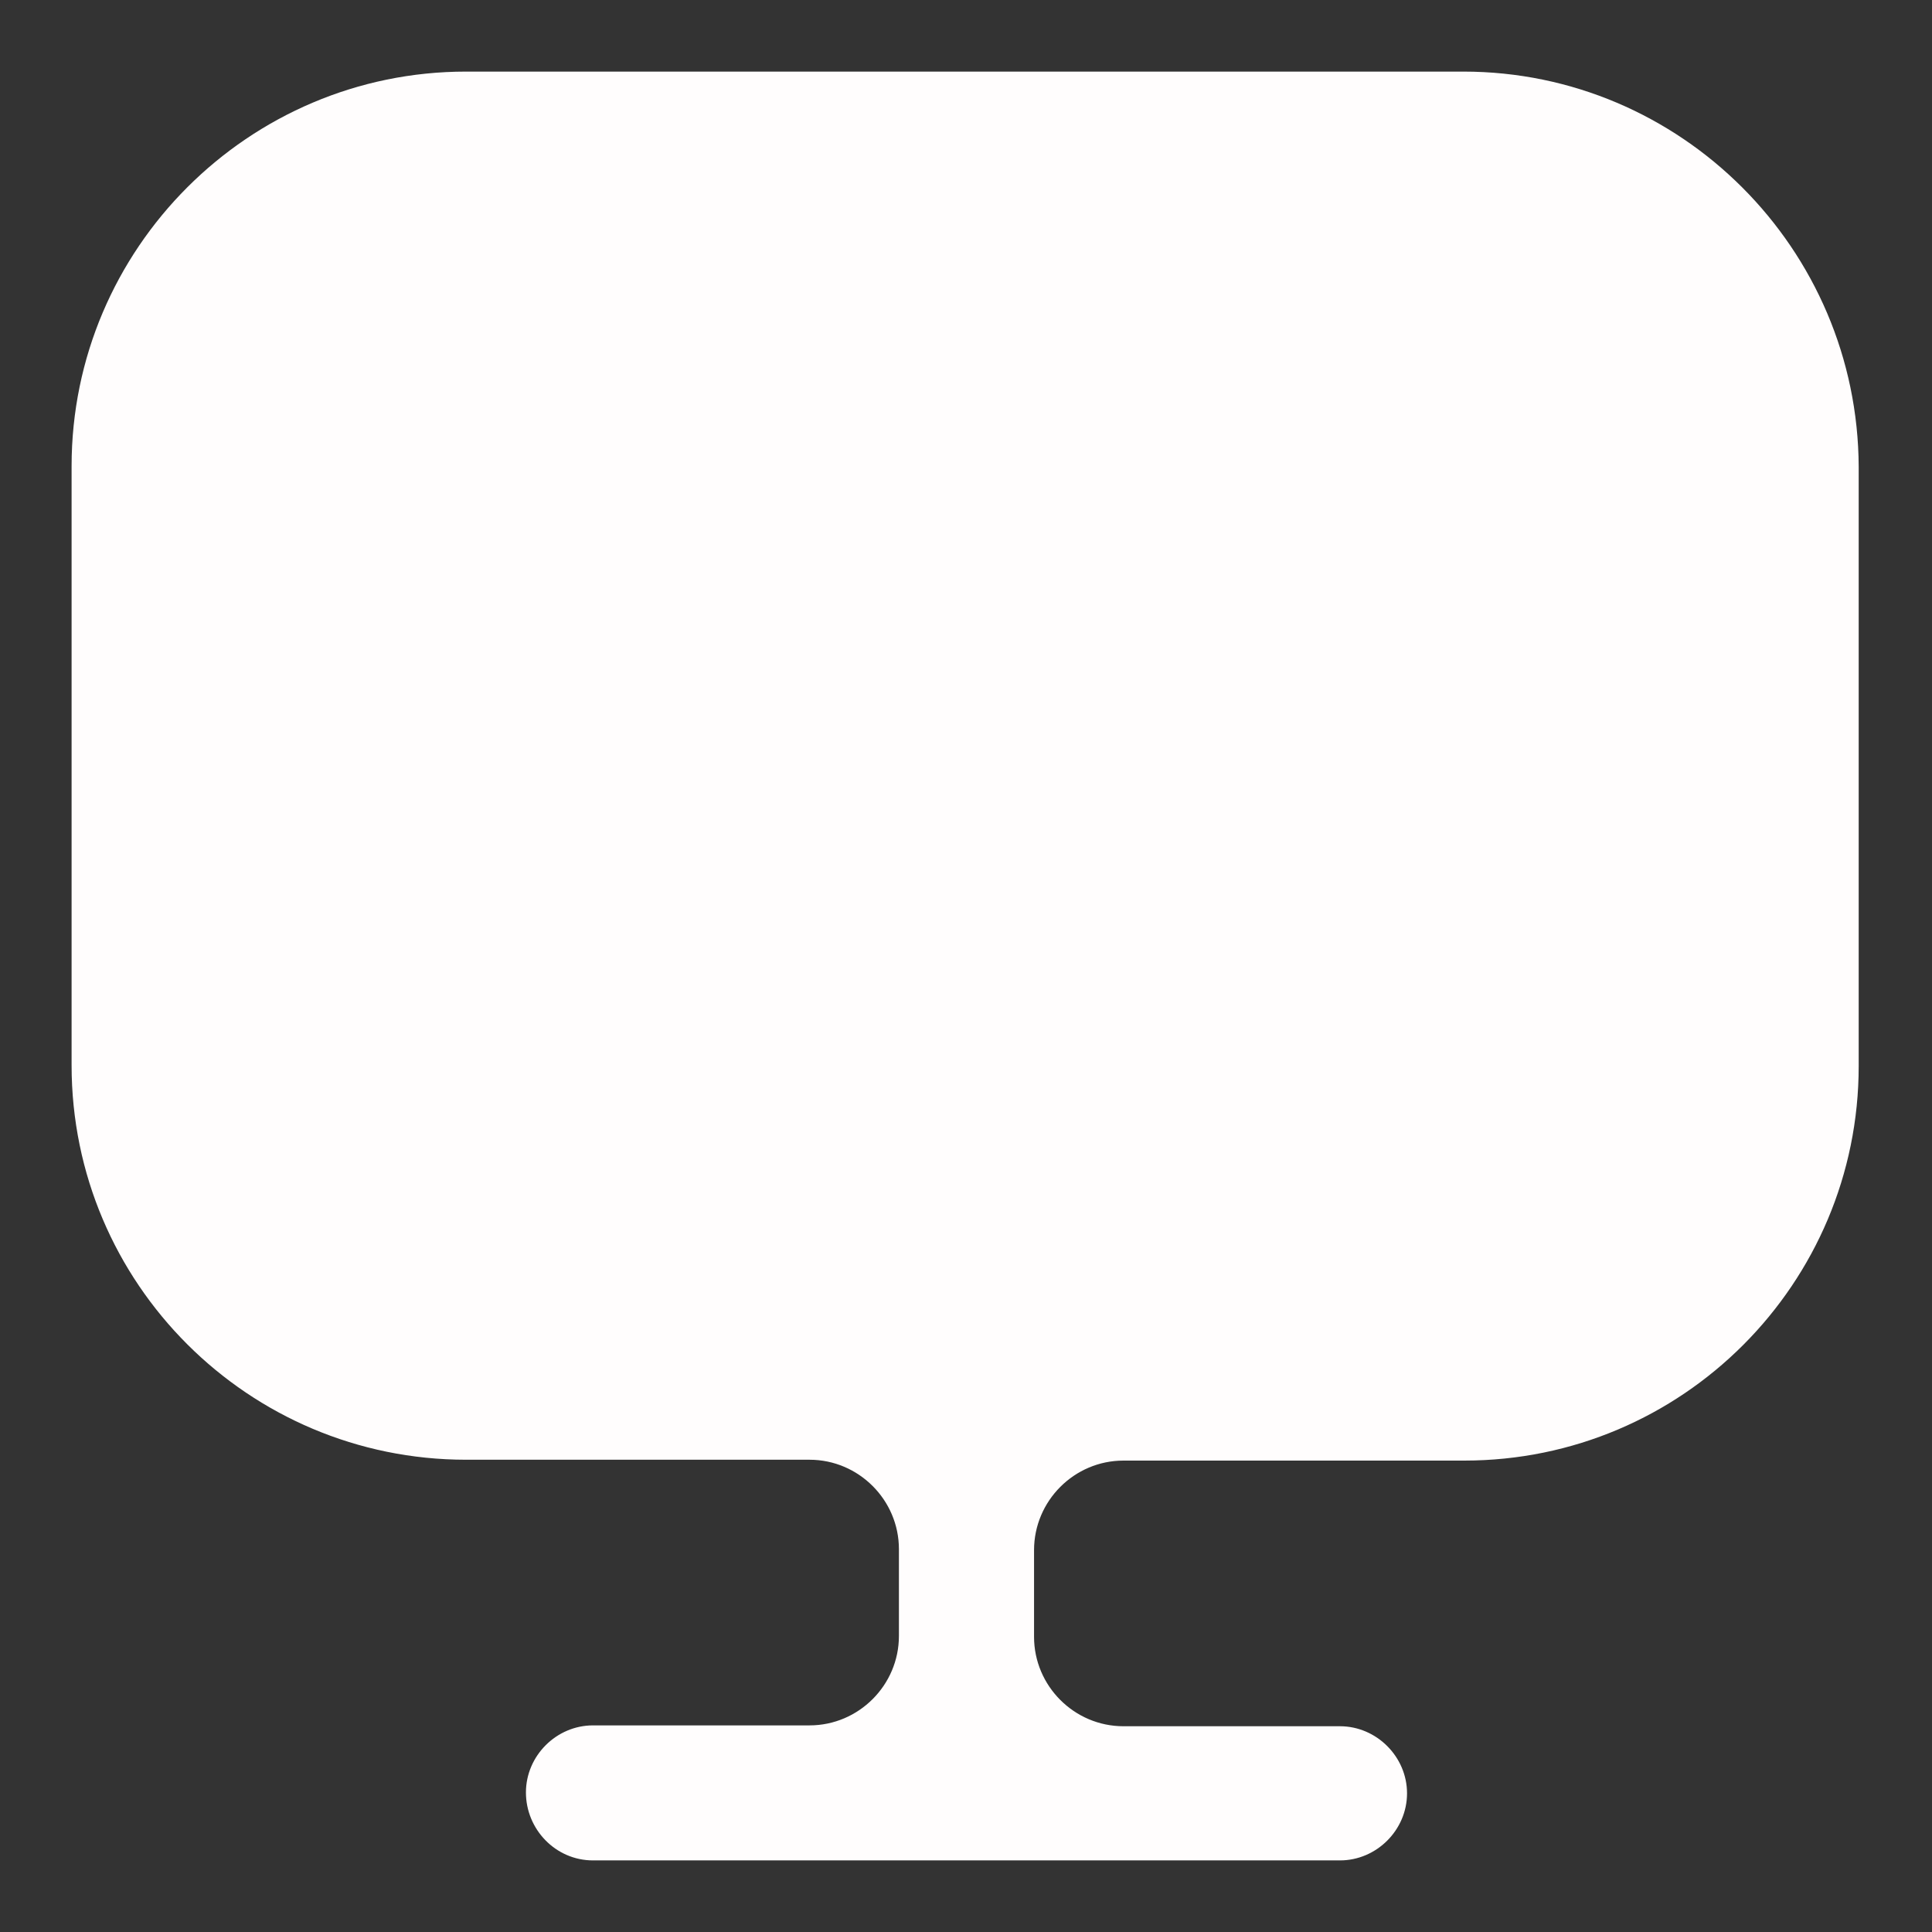 <svg width="18" height="18" viewBox="0 0 18 18" fill="none" xmlns="http://www.w3.org/2000/svg">
<rect x="0" y="0" width="18" height="18" fill="#333333" stroke="none"/>
<path d="M13.634 0.667H4.342C2.317 0.667 0.667 2.317 0.667 4.342V9.758V9.925C0.667 11.958 2.317 13.6 4.342 13.6H7.542C8 13.6 8.375 13.975 8.375 14.433V15.242C8.375 15.7 8 16.075 7.542 16.075H5.525C5.184 16.075 4.9 16.358 4.9 16.7C4.9 17.042 5.175 17.333 5.525 17.333H12.484C12.825 17.333 13.109 17.05 13.109 16.708C13.109 16.367 12.825 16.083 12.484 16.083H10.467C10.009 16.083 9.634 15.708 9.634 15.25V14.442C9.634 13.983 10.009 13.608 10.467 13.608H13.642C15.675 13.608 17.317 11.958 17.317 9.933V9.767V4.35C17.309 2.317 15.659 0.667 13.634 0.667Z" fill="#FFFDFD"/>
</svg>
